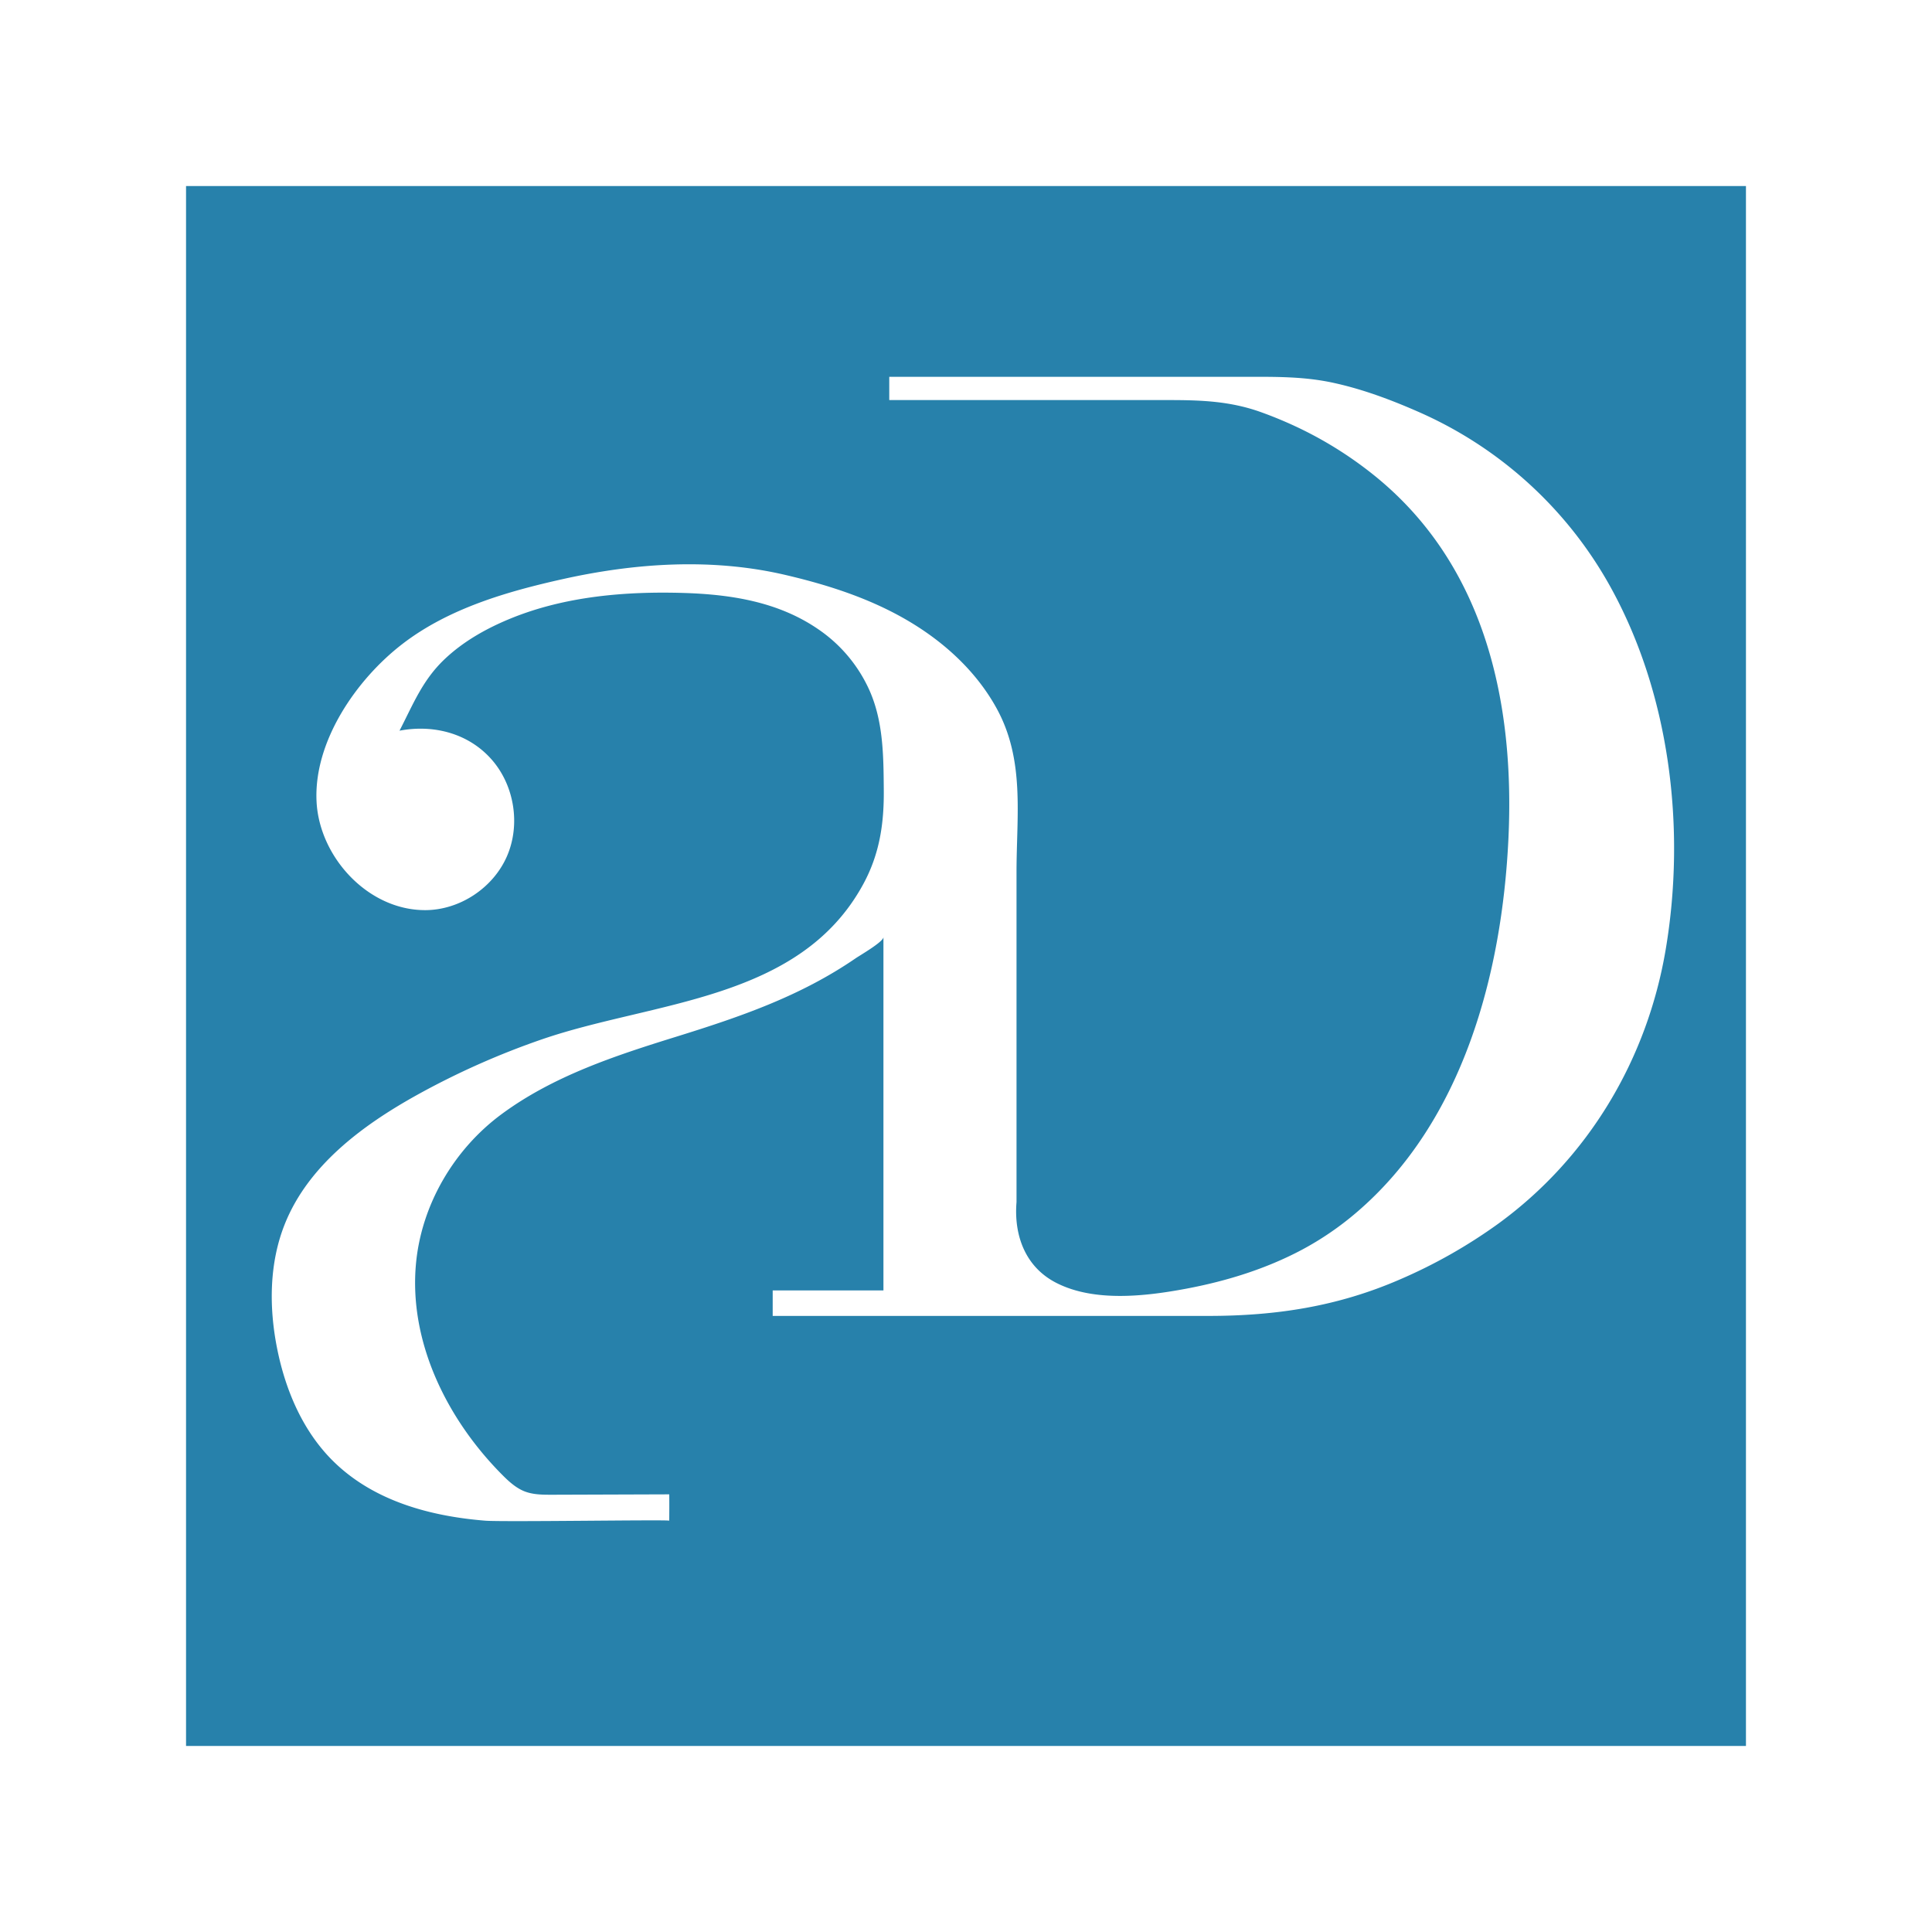 <?xml version="1.0" encoding="UTF-8"?>
<svg data-bbox="104 104 872 872" viewBox="0 0 1080 1080" xmlns="http://www.w3.org/2000/svg" data-type="color">
    <g>
        <path d="M976 976H104V104h872ZM374.12 835.35l-65.56.22c-5.15 0-10.45 0-15.26-1.86s-8.91-5.59-12.62-9.34c-31-31.21-52.3-74.54-48.11-118.31 3.14-32.84 21.32-63.65 47.76-83.19 28.93-21.38 63.59-32.75 97.57-43.3 35.66-11.08 69.33-22.55 100.43-43.89 2.27-1.57 15.52-9.2 15.52-11.83v197.51h-61.91v14.25h243.39c37.82 0 72.23-5.22 107-20.29a289 289 0 0 0 55.11-31.19c50.55-36.76 83.37-92 93.71-153.45 11.47-68.17 2.24-144.07-32.06-204.67a226.65 226.65 0 0 0-106.67-96c-15.17-6.65-30.79-12.47-47-16-16.86-3.68-33.3-3.37-50.45-3.37H497.1v13h156.18c18 0 34.39.57 51.52 6.72q9.81 3.52 19.26 7.92A215.3 215.3 0 0 1 769.72 267c60.85 50.06 77.11 126.61 73.49 202s-25.38 157.85-84.84 208.7a170.3 170.3 0 0 1-30.52 20.89c-20.2 10.75-42.33 17.59-64.77 21.8-22.63 4.24-51.43 7.64-72.72-3.32-17.23-8.86-23.65-26.5-22.12-45.12V487.49c0-31.7 4.79-62.62-11.18-91.62-10.5-19.07-26.62-34.48-44.9-46.07-22.31-14.13-47.33-22.36-72.89-28.35-40.91-9.61-83.7-6.83-124.44 2.22-31.17 6.93-63.83 16.33-89.72 36.19s-50 54.78-48.14 88.53c1.69 30.82 28.8 60.53 60.9 60.38 19.16-.1 37.67-12.36 45.41-29.88s4.4-39.35-8.08-53.88c-13-15.11-32.84-20.17-51.87-16.55 7.64-14.79 12.78-28.15 25.14-39.91 10.77-10.24 24-17.57 37.66-23.09 30.18-12.16 63.61-14.95 95.86-14 26.5.8 53 4.89 75.39 20.27a81.64 81.64 0 0 1 28.82 34.55c7.65 17.49 7.68 36.65 7.84 55.38s-2.33 35.68-11.4 52.44c-35.56 65.7-117.61 65.44-180 87a440 440 0 0 0-69.76 31.12c-30.57 17-60.54 39.39-73.59 71.83-8.79 21.85-9 46.43-4.42 69.54 4.65 23.53 14.48 46.65 31.61 63.43 22.55 22.1 54.08 30.58 84.76 33.05 10 .81 102.87-.67 102.87 0 .03-4.86.06-9.79.01-14.72" fill="#2781ab" data-color="1"/>
    </g>
</svg>
